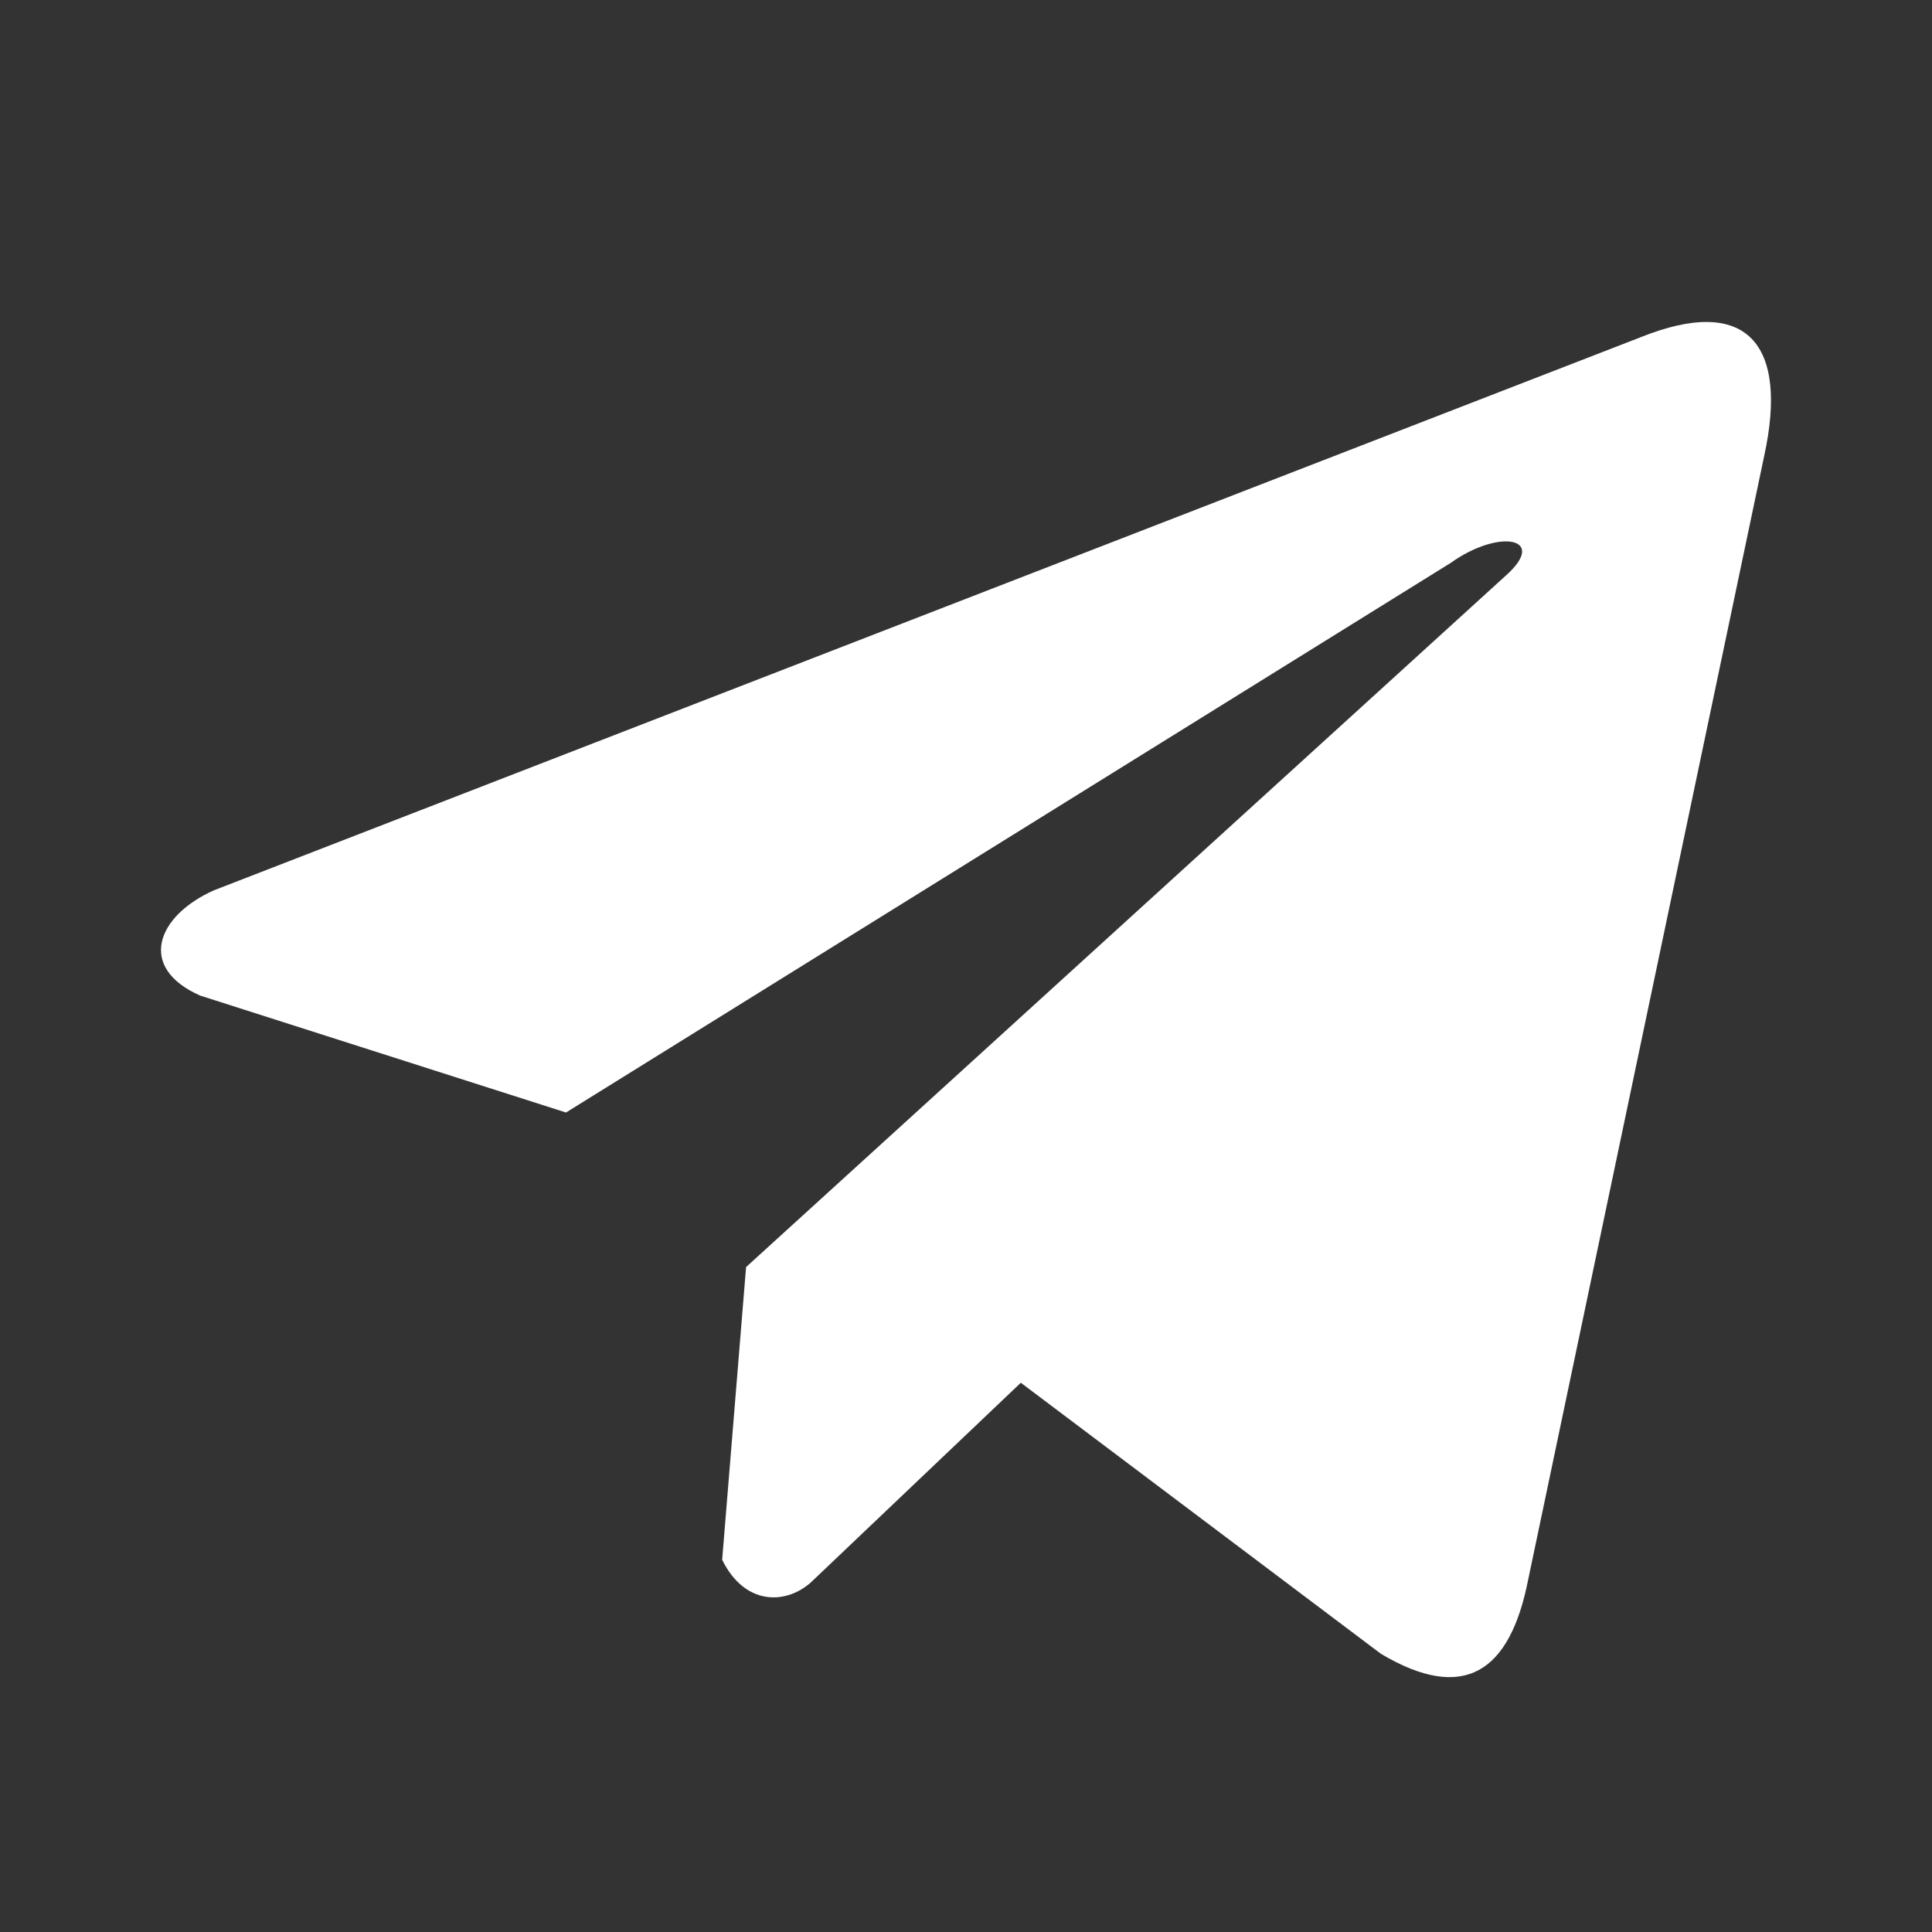 <?xml version="1.0" encoding="UTF-8"?> <svg xmlns="http://www.w3.org/2000/svg" width="24" height="24" viewBox="0 0 24 24" fill="none"><rect x="0" y="0" width="24" height="24" fill="#333333" stroke="none"/><path d="M20.376 4.191L2.657 11.06C1.944 11.379 1.703 12.02 2.485 12.367L7.031 13.82L18.022 6.992C18.622 6.563 19.236 6.678 18.707 7.149L9.268 15.74L8.971 19.376C9.246 19.937 9.749 19.94 10.069 19.661L12.681 17.177L17.154 20.544C18.193 21.162 18.758 20.763 18.982 19.63L21.915 5.666C22.22 4.271 21.701 3.657 20.376 4.191Z" fill="white"></path></svg> 